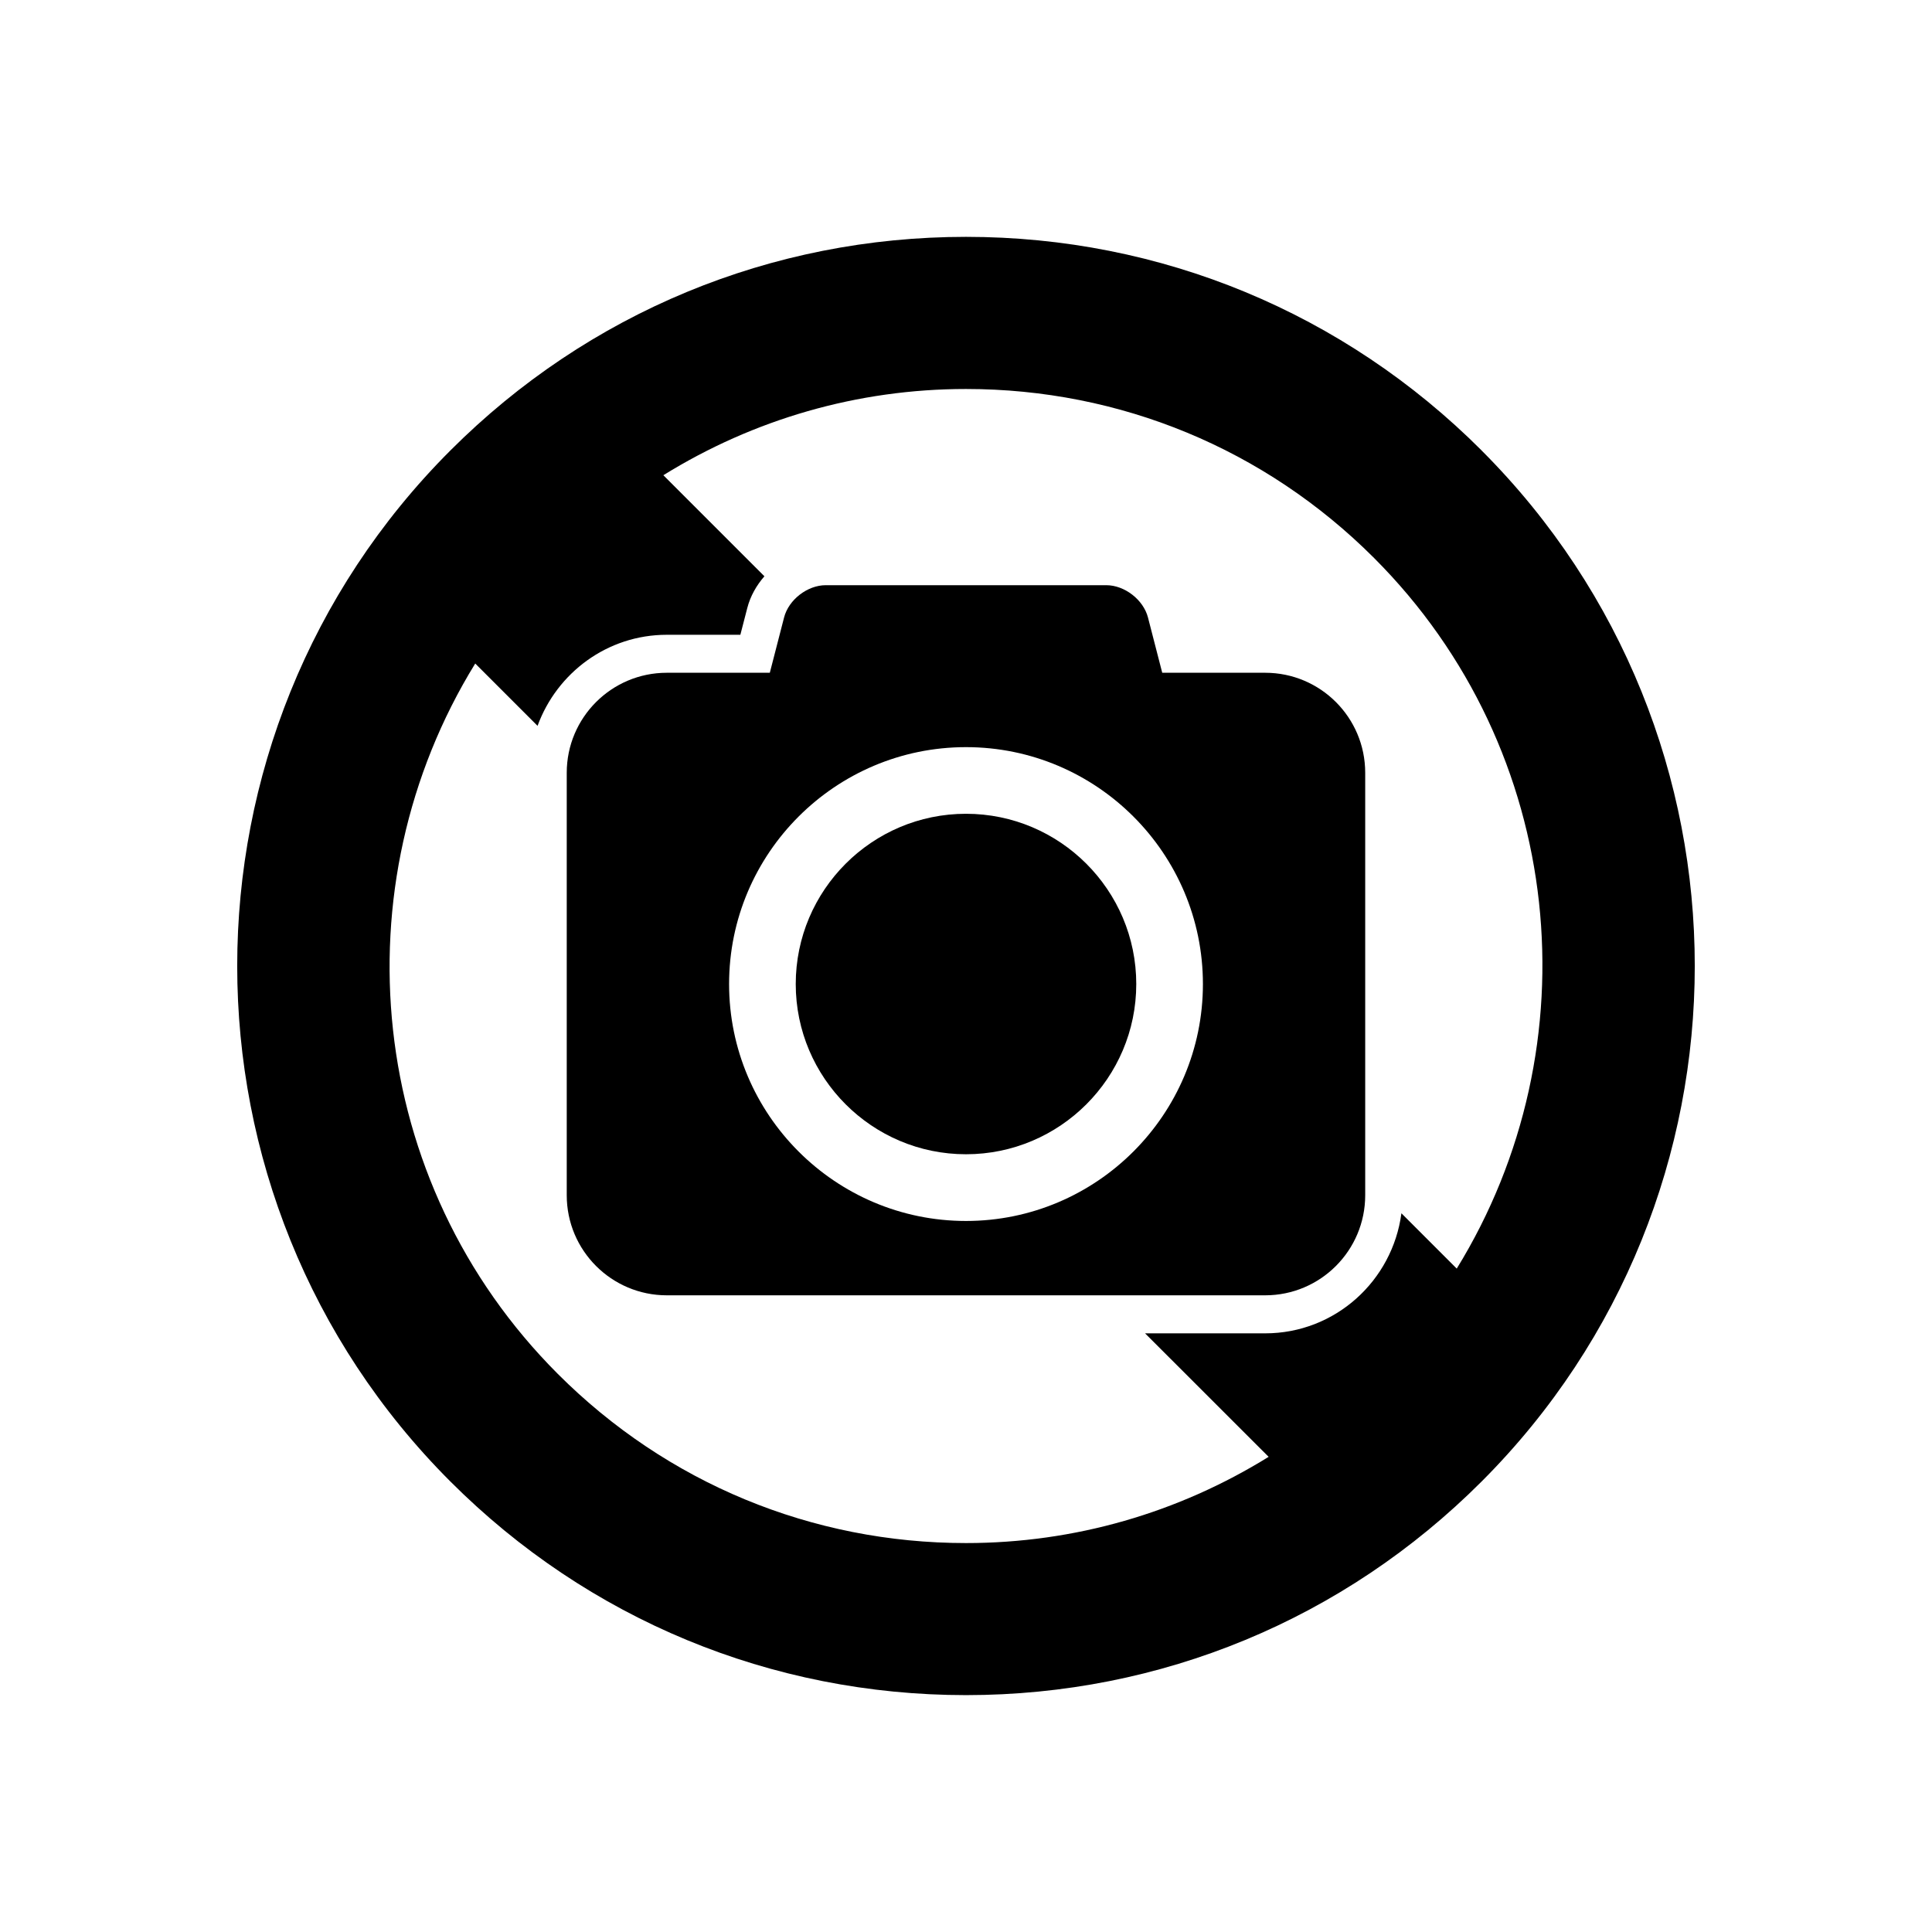 <?xml version="1.0" encoding="UTF-8"?>
<!-- Uploaded to: ICON Repo, www.svgrepo.com, Generator: ICON Repo Mixer Tools -->
<svg fill="#000000" width="800px" height="800px" version="1.1" viewBox="144 144 512 512" xmlns="http://www.w3.org/2000/svg">
 <g>
  <path d="m479.29 322.29h-27.285l-3.777-14.641c-1.219-4.715-6.195-8.566-11.055-8.566h-74.344c-4.856 0-9.836 3.848-11.043 8.566l-3.777 14.641h-27.297c-14.641 0-26.52 11.871-26.52 26.512v111.95c0 14.641 11.879 26.52 26.52 26.52h158.57c14.641 0 26.512-11.879 26.512-26.52v-111.95c0.004-14.641-11.863-26.512-26.504-26.512zm-79.289 145.28c-34.621 0-62.785-28.172-62.785-62.785 0-34.633 28.172-62.785 62.785-62.785 34.633 0 62.785 28.164 62.785 62.785 0 34.609-28.156 62.785-62.785 62.785z"/>
  <path d="m536.64 263.37c-36.504-36.508-85.031-56.602-136.64-56.602s-100.14 20.094-136.63 56.598c-75.34 75.34-75.34 197.93 0 273.26 36.496 36.508 85.023 56.598 136.64 56.598 51.602 0 100.14-20.094 136.62-56.598 75.336-75.328 75.336-197.92 0.004-273.25zm-6.59 216.82-14.66-14.66c-2.359 17.906-17.562 31.82-36.102 31.82h-31.832l32.746 32.727c-23.891 14.801-51.41 22.852-80.195 22.852-40.859 0-79.25-15.898-108.14-44.789-51.027-51.027-58.23-129.38-21.926-188.3l16.516 16.516c5.129-14.035 18.48-24.133 34.258-24.133h19.488l1.832-7.082c0.805-3.152 2.438-6.004 4.543-8.422l-26.781-26.781c23.891-14.801 51.41-22.852 80.207-22.852 40.848 0 79.258 15.898 108.14 44.789 51.016 51.035 58.223 129.38 21.906 188.32z"/>
  <path d="m400 359.66c-24.879 0-45.121 20.242-45.121 45.121 0 24.867 20.242 45.109 45.121 45.109s45.121-20.242 45.121-45.109c0-24.879-20.246-45.121-45.121-45.121z"/>
 </g>
</svg>